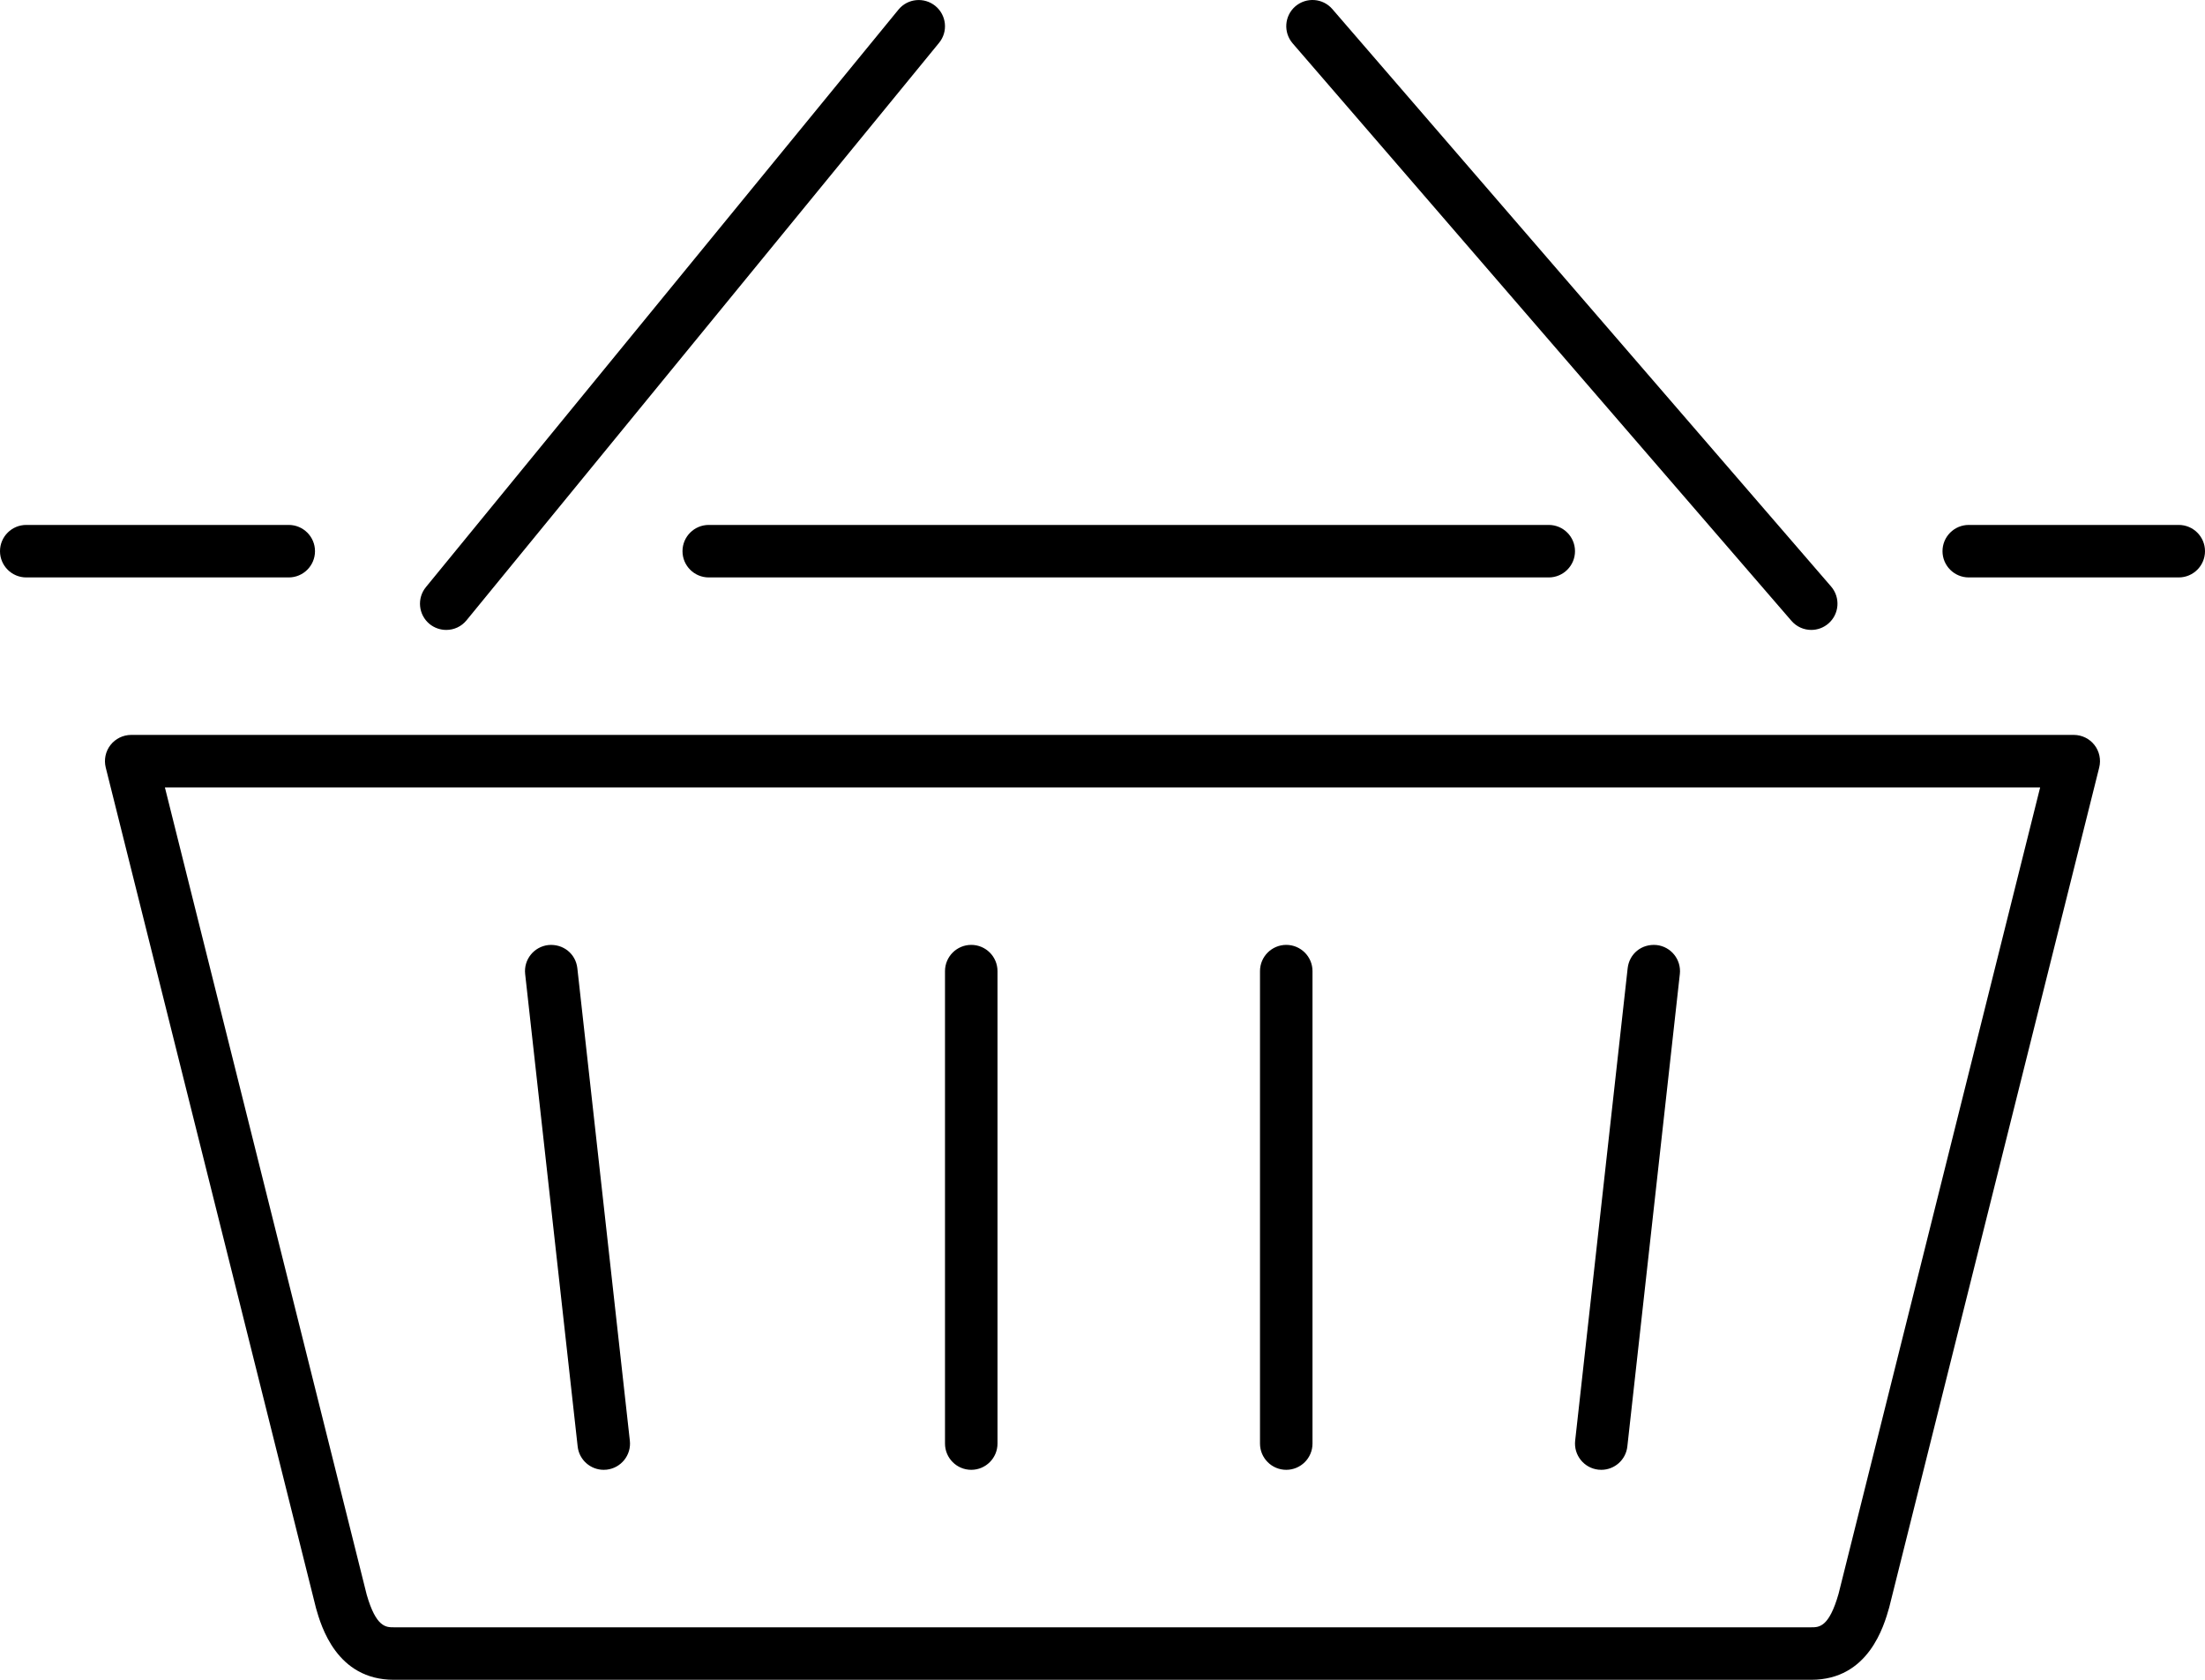 <svg version="1.1" xmlns="http://www.w3.org/2000/svg" width="1344" height="1024" viewBox="0 0 1344 1024">
<path d="M1264 448h-1184c-4.928 0-9.6 2.272-12.64 6.144s-4.096 8.928-2.912 13.728l128.192 512.544c3.072 10.784 12.512 43.584 47.36 43.584h864c34.976 0 44.32-32.832 47.52-44.128l128-512c1.184-4.768 0.128-9.856-2.912-13.728-3.008-3.872-7.68-6.144-12.608-6.144zM1120.64 971.616c-5.824 20.384-11.84 20.384-16.64 20.384h-864c-4.768 0-10.752 0-16.48-19.872l-123.008-492.128h1143.008l-122.88 491.616zM592 896c8.832 0 16-7.168 16-16v-288c0-8.832-7.168-16-16-16s-16 7.168-16 16v288c0 8.832 7.168 16 16 16zM367.968 896c0.608 0 1.184-0.032 1.824-0.096 8.768-0.992 15.104-8.896 14.112-17.664l-32-288c-0.96-8.8-8.64-15.008-17.696-14.144-8.768 0.992-15.104 8.896-14.112 17.664l32 288c0.896 8.192 7.84 14.24 15.872 14.24zM784 896c8.832 0 16-7.168 16-16v-288c0-8.832-7.168-16-16-16s-16 7.168-16 16v288c0 8.832 7.168 16 16 16zM974.208 895.904c0.64 0.064 1.216 0.096 1.824 0.096 8.032 0 14.976-6.048 15.872-14.24l32-288c0.96-8.768-5.344-16.672-14.112-17.664-9.184-0.896-16.704 5.344-17.696 14.144l-32 288c-0.96 8.768 5.344 16.672 14.112 17.664zM1104 384c3.712 0 7.424-1.28 10.464-3.904 6.688-5.792 7.392-15.872 1.632-22.56l-304-352c-5.792-6.72-15.872-7.392-22.56-1.664-6.688 5.792-7.392 15.872-1.632 22.56l304 352c3.168 3.68 7.616 5.568 12.096 5.568zM570.112 3.616c-6.816-5.536-16.896-4.608-22.496 2.272l-288 352c-5.6 6.816-4.608 16.896 2.24 22.528 2.976 2.4 6.592 3.584 10.144 3.584 4.64 0 9.216-1.984 12.384-5.888l288-352c5.6-6.816 4.576-16.896-2.272-22.496zM1328 320h-128c-8.832 0-16 7.168-16 16s7.168 16 16 16h128c8.832 0 16-7.168 16-16s-7.168-16-16-16zM432 352h512c8.832 0 16-7.168 16-16s-7.168-16-16-16h-512c-8.832 0-16 7.168-16 16s7.168 16 16 16zM16 352h160c8.832 0 16-7.168 16-16s-7.168-16-16-16h-160c-8.832 0-16 7.168-16 16s7.168 16 16 16z"></path>
</svg>
